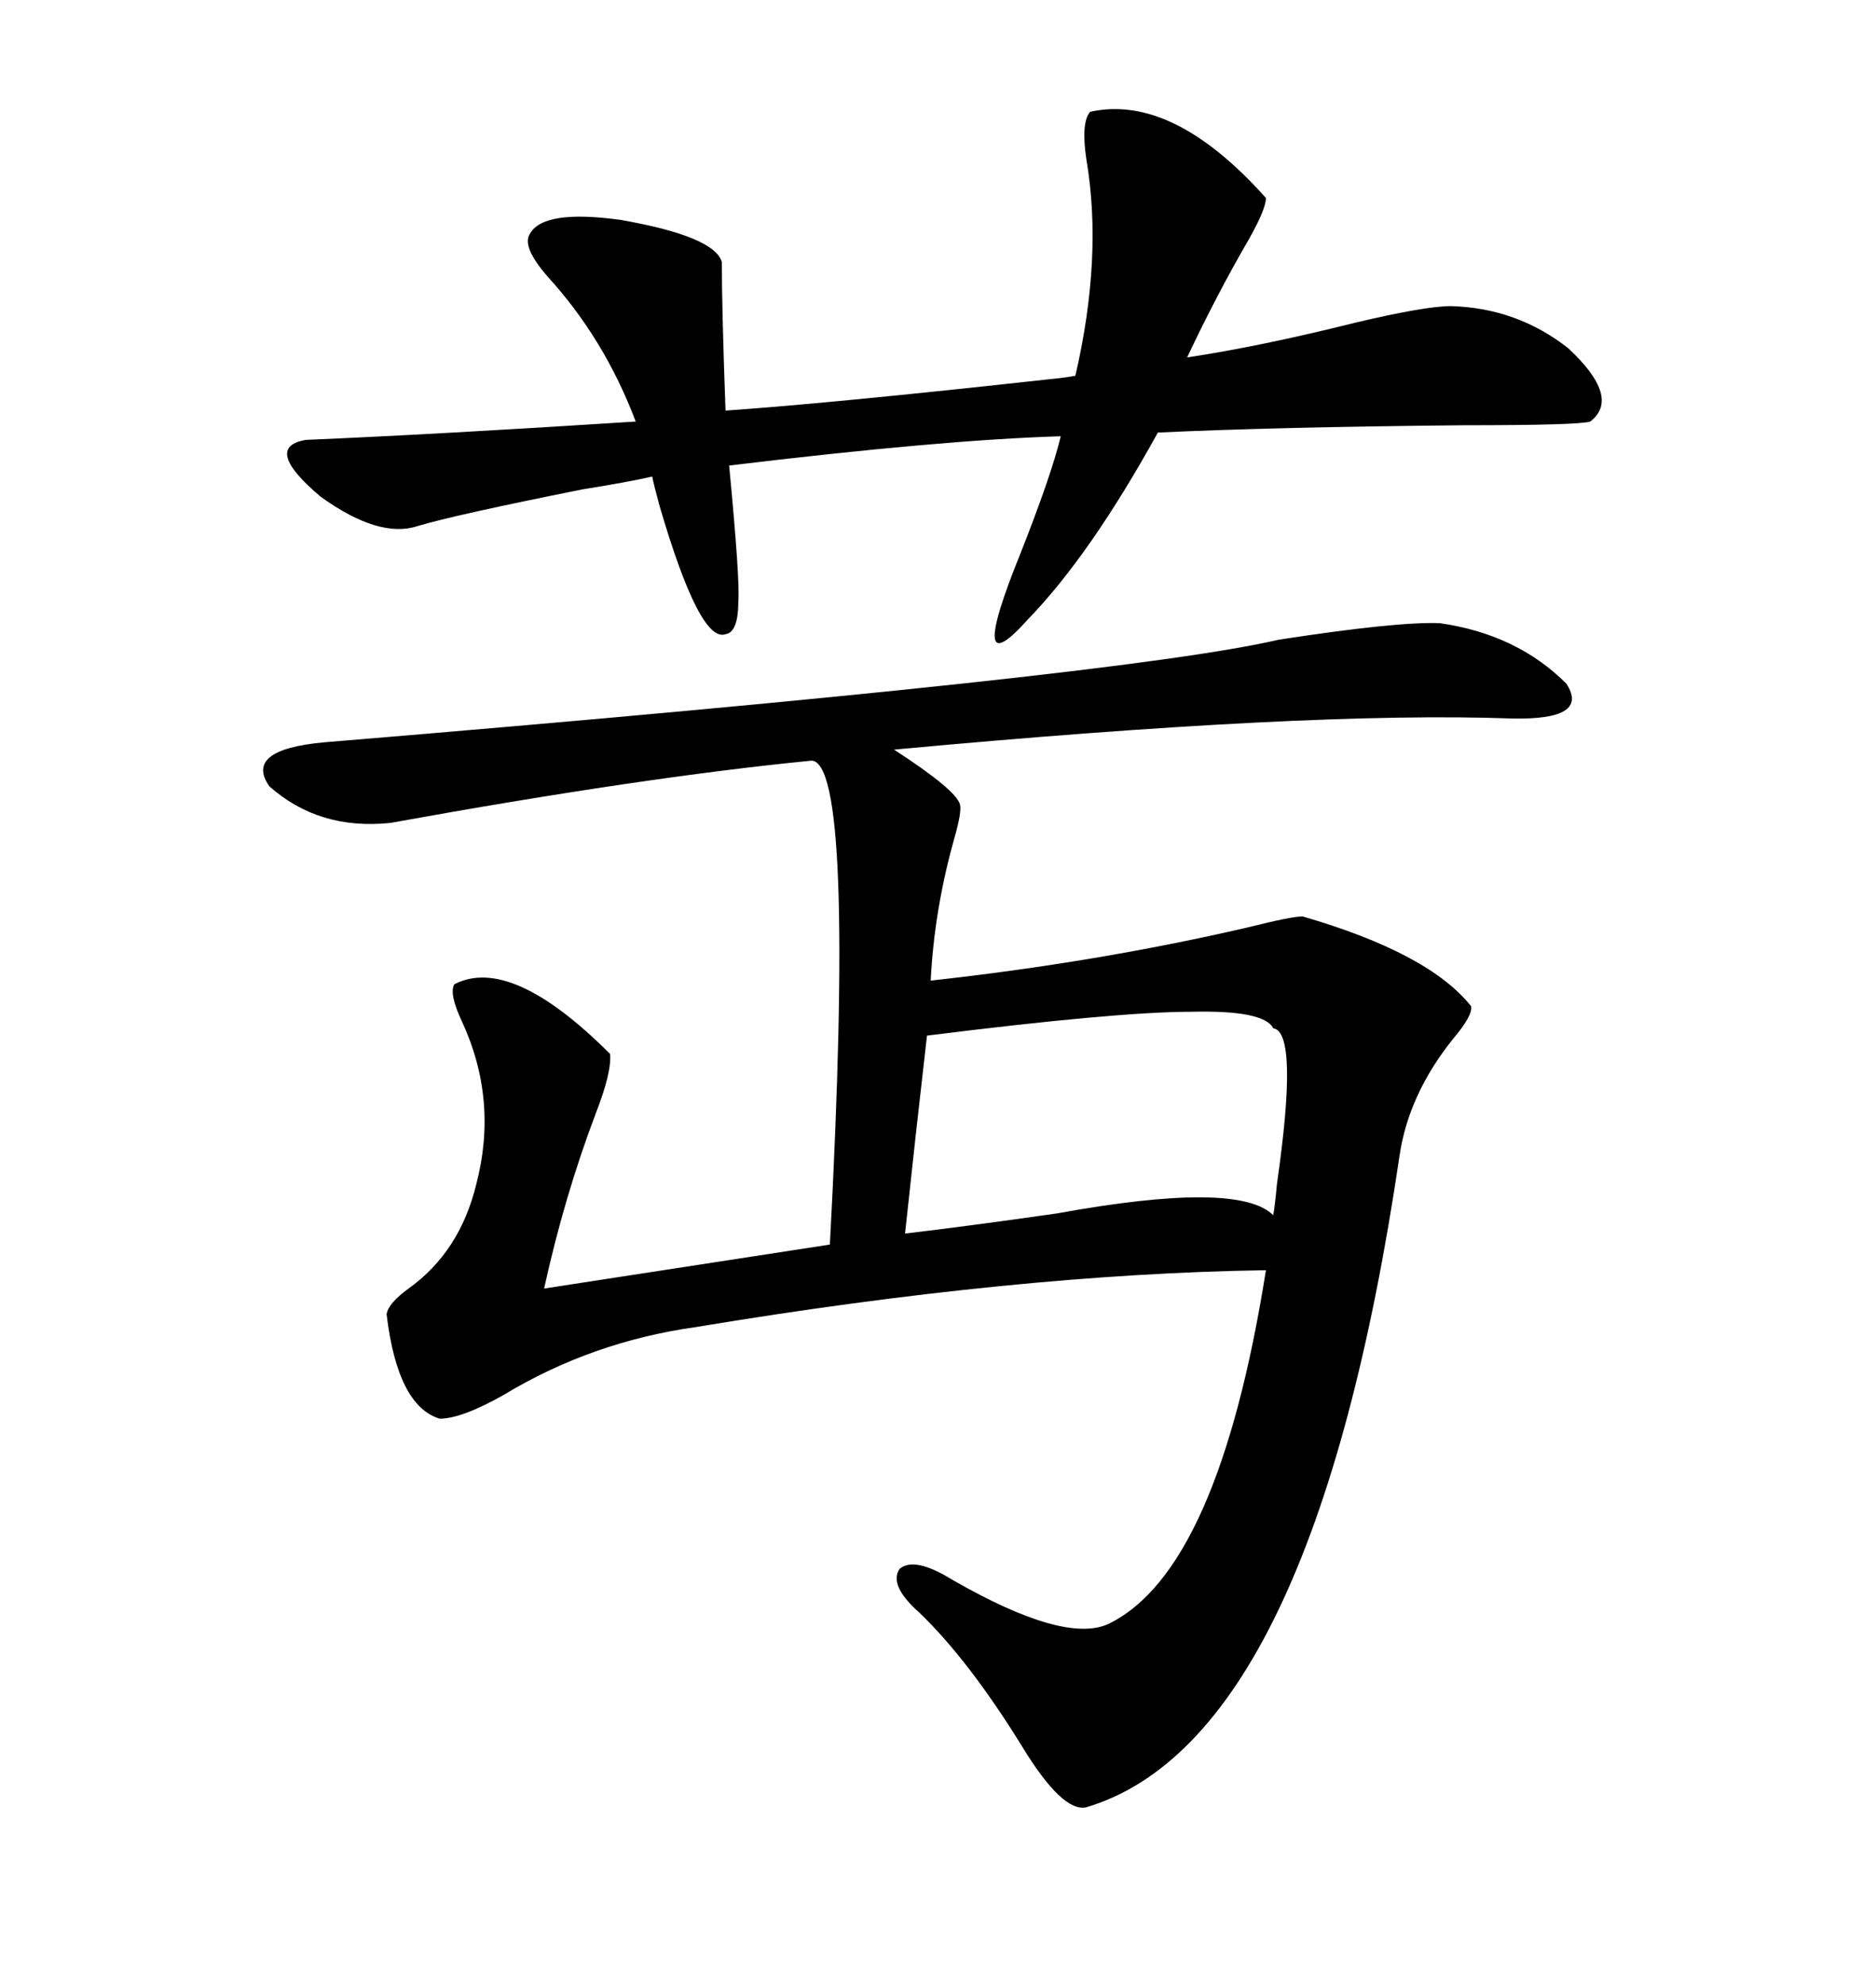 <svg xmlns="http://www.w3.org/2000/svg" xmlns:xlink="http://www.w3.org/1999/xlink" width="300" height="317.285"><path d="M230.27 99.61L230.27 99.61Q242.58 101.37 250.49 109.28L250.49 109.28Q254.30 115.14 241.70 114.84L241.70 114.84Q209.18 113.67 142.97 119.82L142.97 119.82Q152.93 126.27 153.52 128.61L153.52 128.61Q153.81 129.79 152.64 133.89L152.64 133.89Q149.41 145.31 148.83 156.74L148.83 156.74Q175.49 153.81 199.51 148.24L199.51 148.24Q206.54 146.48 208.30 146.48L208.30 146.48Q228.52 152.34 235.25 160.84L235.25 160.84Q235.55 162.30 232.32 166.11L232.32 166.11Q225.29 174.90 223.83 184.57L223.83 184.57Q210.06 278.03 173.73 288.87L173.73 288.87Q169.92 289.75 163.48 279.20L163.48 279.20Q154.98 265.43 147.07 257.81L147.07 257.81Q142.09 253.42 143.85 250.78L143.85 250.78Q146.19 248.73 152.34 252.54L152.34 252.54Q170.21 262.79 177.25 259.57L177.25 259.57Q194.82 251.07 202.44 203.03L202.44 203.03Q162.60 203.61 111.33 212.11L111.33 212.11Q94.63 214.45 80.57 222.95L80.57 222.95Q73.83 226.76 70.31 226.76L70.31 226.76Q63.57 224.71 61.82 210.06L61.82 210.06Q62.11 208.30 65.33 205.96L65.33 205.96Q73.54 200.10 76.17 189.26L76.17 189.26Q79.69 175.78 73.83 163.18L73.83 163.18Q71.78 158.79 72.66 157.32L72.66 157.32Q81.74 152.64 97.56 168.46L97.56 168.46Q97.85 171.39 95.21 178.13L95.21 178.13Q90.23 191.31 87.01 205.96L87.01 205.96L132.71 198.93Q136.82 121.88 129.79 121.58L129.79 121.58Q102.83 124.22 62.40 131.54L62.40 131.54Q50.98 132.71 43.07 125.68L43.07 125.68Q38.96 119.82 51.86 118.65L51.86 118.65Q179.30 108.11 204.49 102.25L204.49 102.25Q223.54 99.32 230.27 99.61ZM116.60 74.41L116.60 74.41Q118.36 92.87 118.07 96.09L118.07 96.09Q118.07 101.07 116.02 101.37L116.02 101.37Q111.91 102.83 105.47 80.86L105.47 80.86Q104.59 77.64 104.30 76.17L104.30 76.17Q100.49 77.05 93.16 78.22L93.16 78.22Q72.66 82.32 66.80 84.08L66.80 84.08Q60.64 86.13 51.27 79.39L51.27 79.39Q41.89 71.48 48.93 70.31L48.93 70.31Q69.73 69.43 101.66 67.38L101.66 67.38Q96.68 54.20 87.60 44.24L87.60 44.24Q83.50 39.55 84.67 37.50L84.67 37.50Q86.72 33.40 99.32 35.16L99.32 35.16Q114.26 37.79 115.43 41.89L115.43 41.89Q115.43 49.22 116.02 65.63L116.02 65.63Q133.01 64.45 167.58 60.64L167.58 60.64Q170.51 60.35 171.97 60.06L171.97 60.06Q176.37 41.02 173.73 25.49L173.73 25.49Q172.85 19.63 174.32 17.87L174.32 17.87Q187.50 14.94 202.44 31.64L202.44 31.64Q202.44 33.40 199.80 38.09L199.80 38.09Q194.53 47.17 189.84 57.13L189.84 57.13Q201.56 55.37 216.80 51.56L216.80 51.56Q227.93 48.93 232.03 48.93L232.03 48.93Q242.58 49.22 250.78 55.66L250.78 55.66Q259.28 63.57 254.30 67.38L254.30 67.38Q252.54 67.97 234.08 67.97L234.08 67.97Q203.91 68.26 185.16 69.14L185.16 69.14Q174.32 88.77 164.36 99.02L164.36 99.02Q154.39 110.16 163.18 88.48L163.18 88.48Q168.16 75.88 169.63 69.73L169.63 69.73Q150.59 70.31 116.60 74.41ZM203.61 194.24L203.61 194.24Q203.91 192.48 204.20 189.26L204.20 189.26Q207.71 164.94 203.61 164.36L203.61 164.36Q202.15 161.43 190.43 161.72L190.43 161.72Q178.71 161.72 148.24 165.53L148.24 165.53Q146.48 180.76 144.73 197.17L144.73 197.17Q154.69 196.00 169.04 193.95L169.04 193.95Q198.05 188.67 203.61 194.24Z"/></svg>